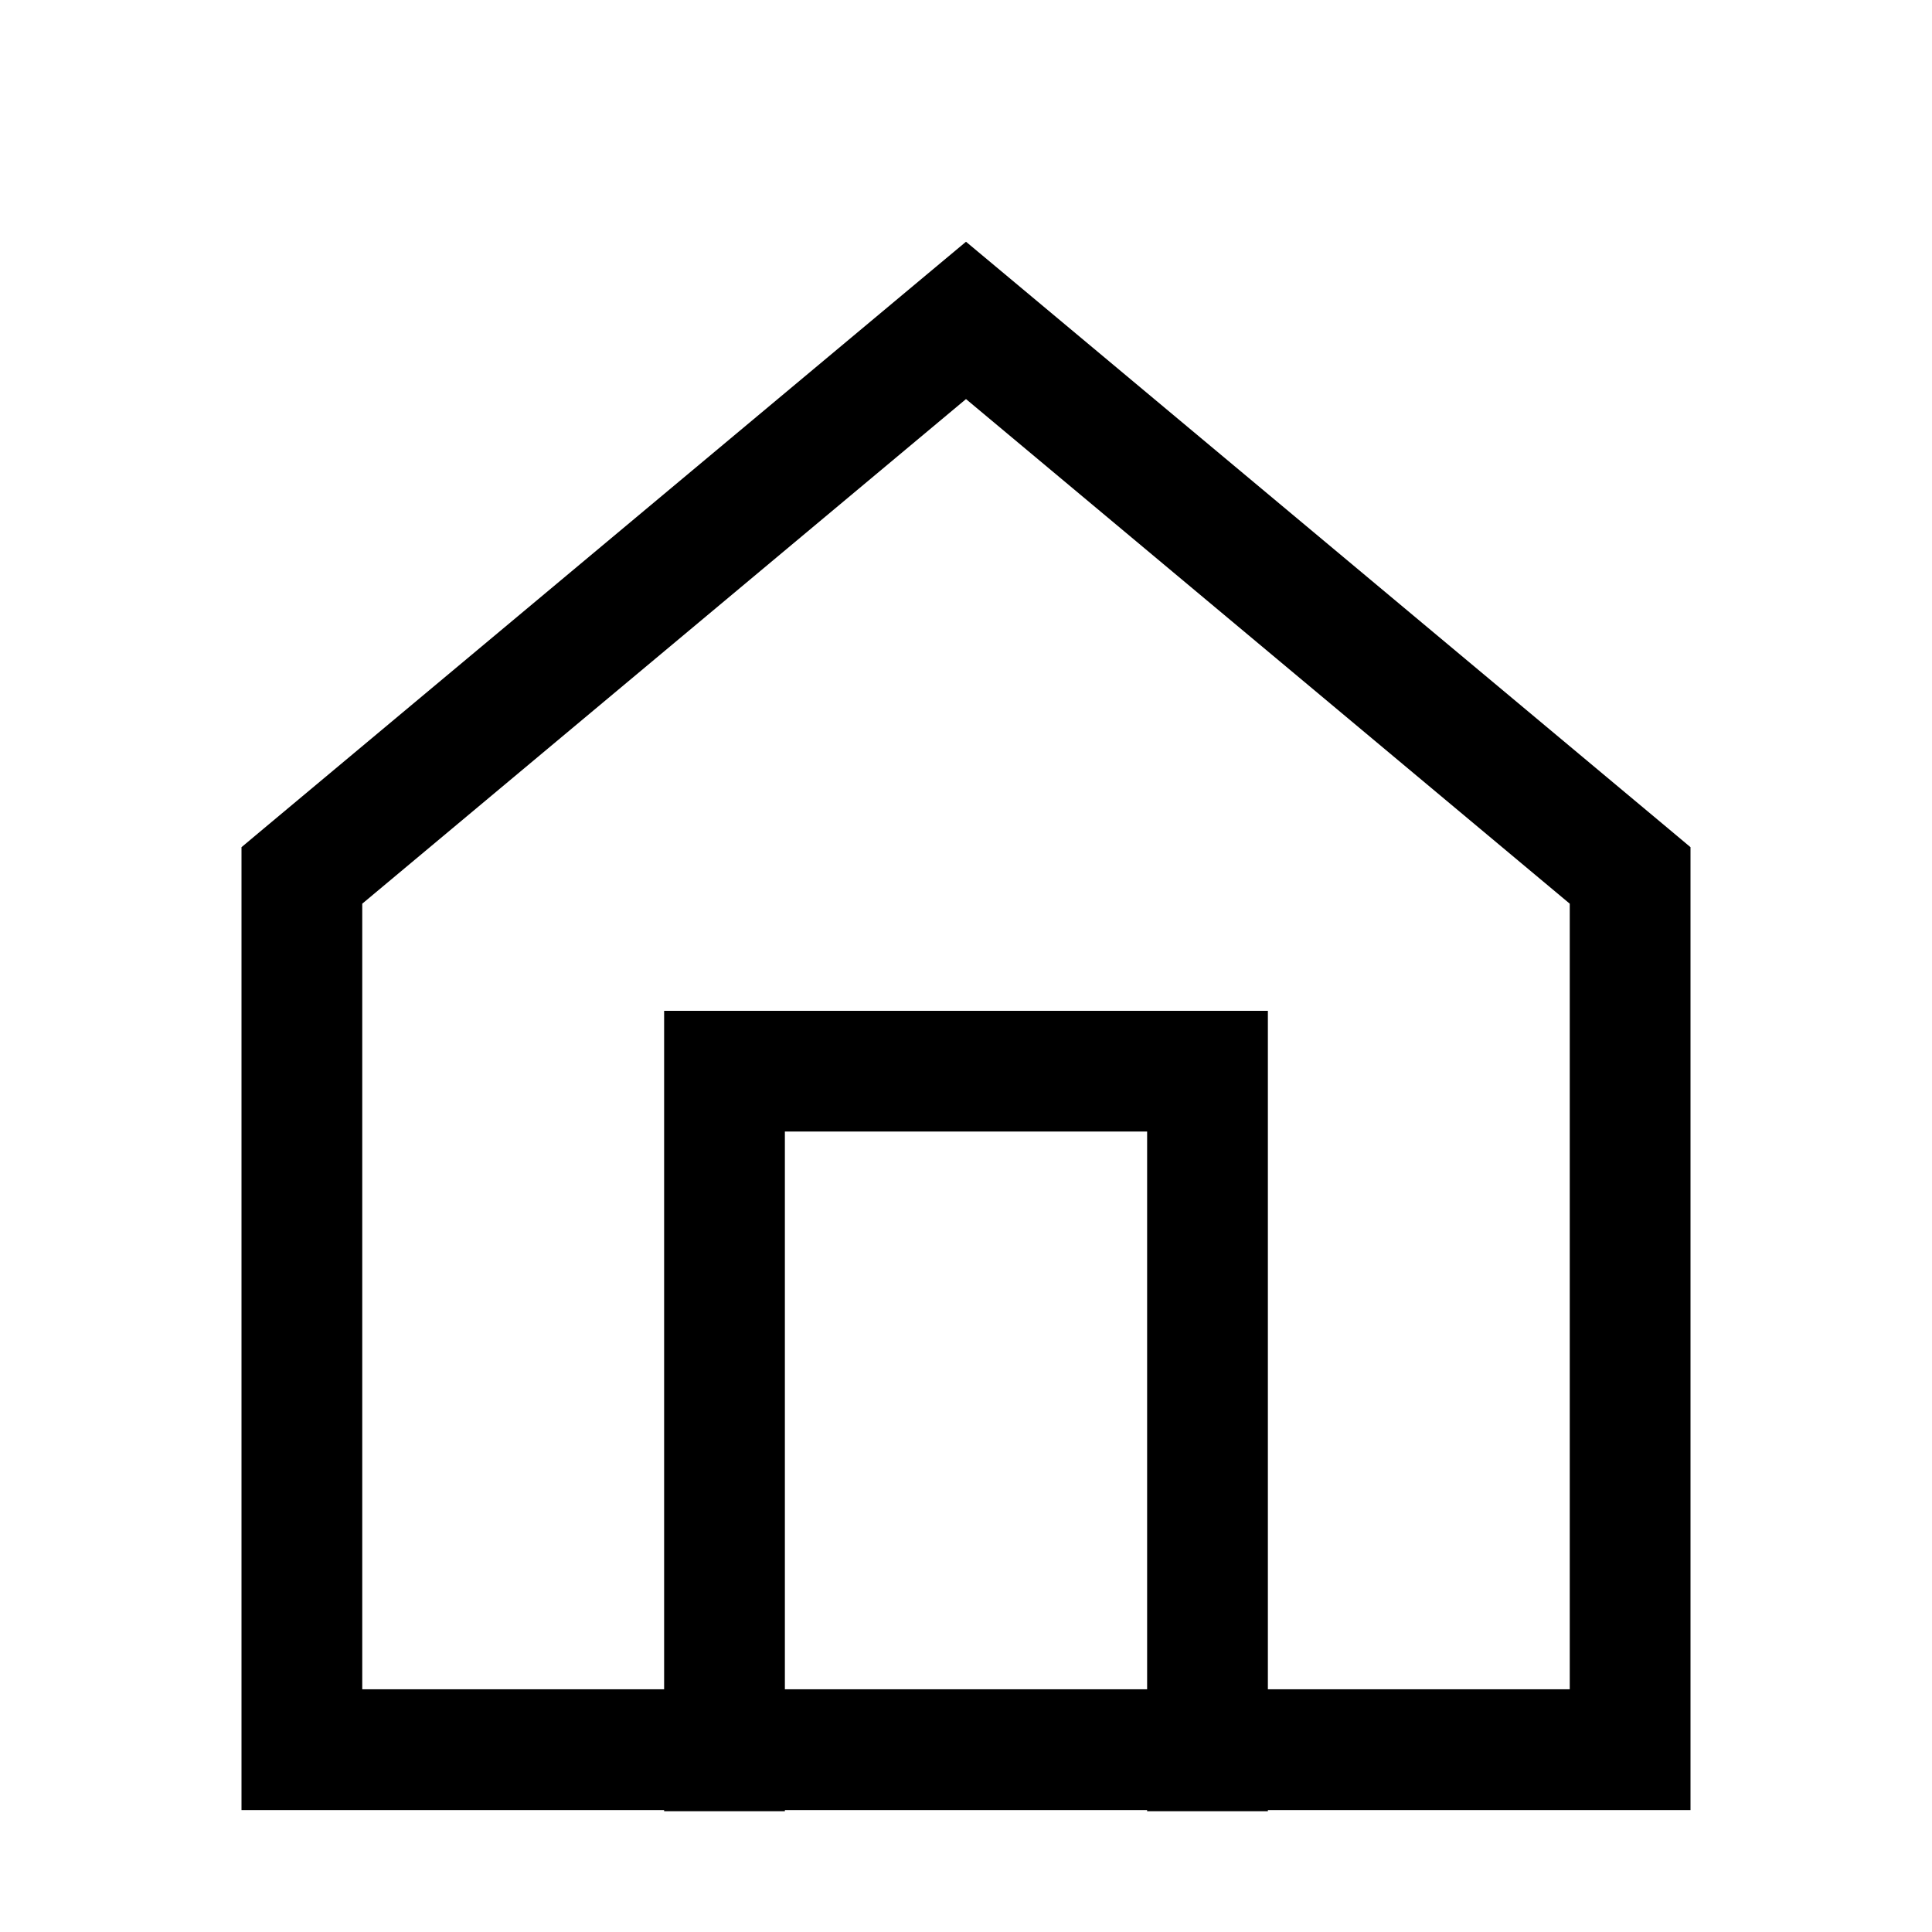 <?xml version="1.0" encoding="UTF-8"?> <svg xmlns="http://www.w3.org/2000/svg" width="16" height="16" viewBox="0 0 16 16" fill="none"><path fill-rule="evenodd" clip-rule="evenodd" d="M8.321 2.27L8 2.002L7.679 2.27L2.179 6.866L2 7.016V7.25V14.49V14.99H2.5H5.5V15H6.5V14.99H9.5V15H10.5V14.99H13.5H14V14.49V7.25V7.016L13.821 6.866L8.321 2.27ZM10.5 13.99H13V7.484L8 3.305L3 7.484V13.99H5.5V8.871V8.371H6H10H10.5V8.871V13.99ZM6.5 13.99H9.5V9.371H6.5V13.99Z" fill="black"></path></svg> 